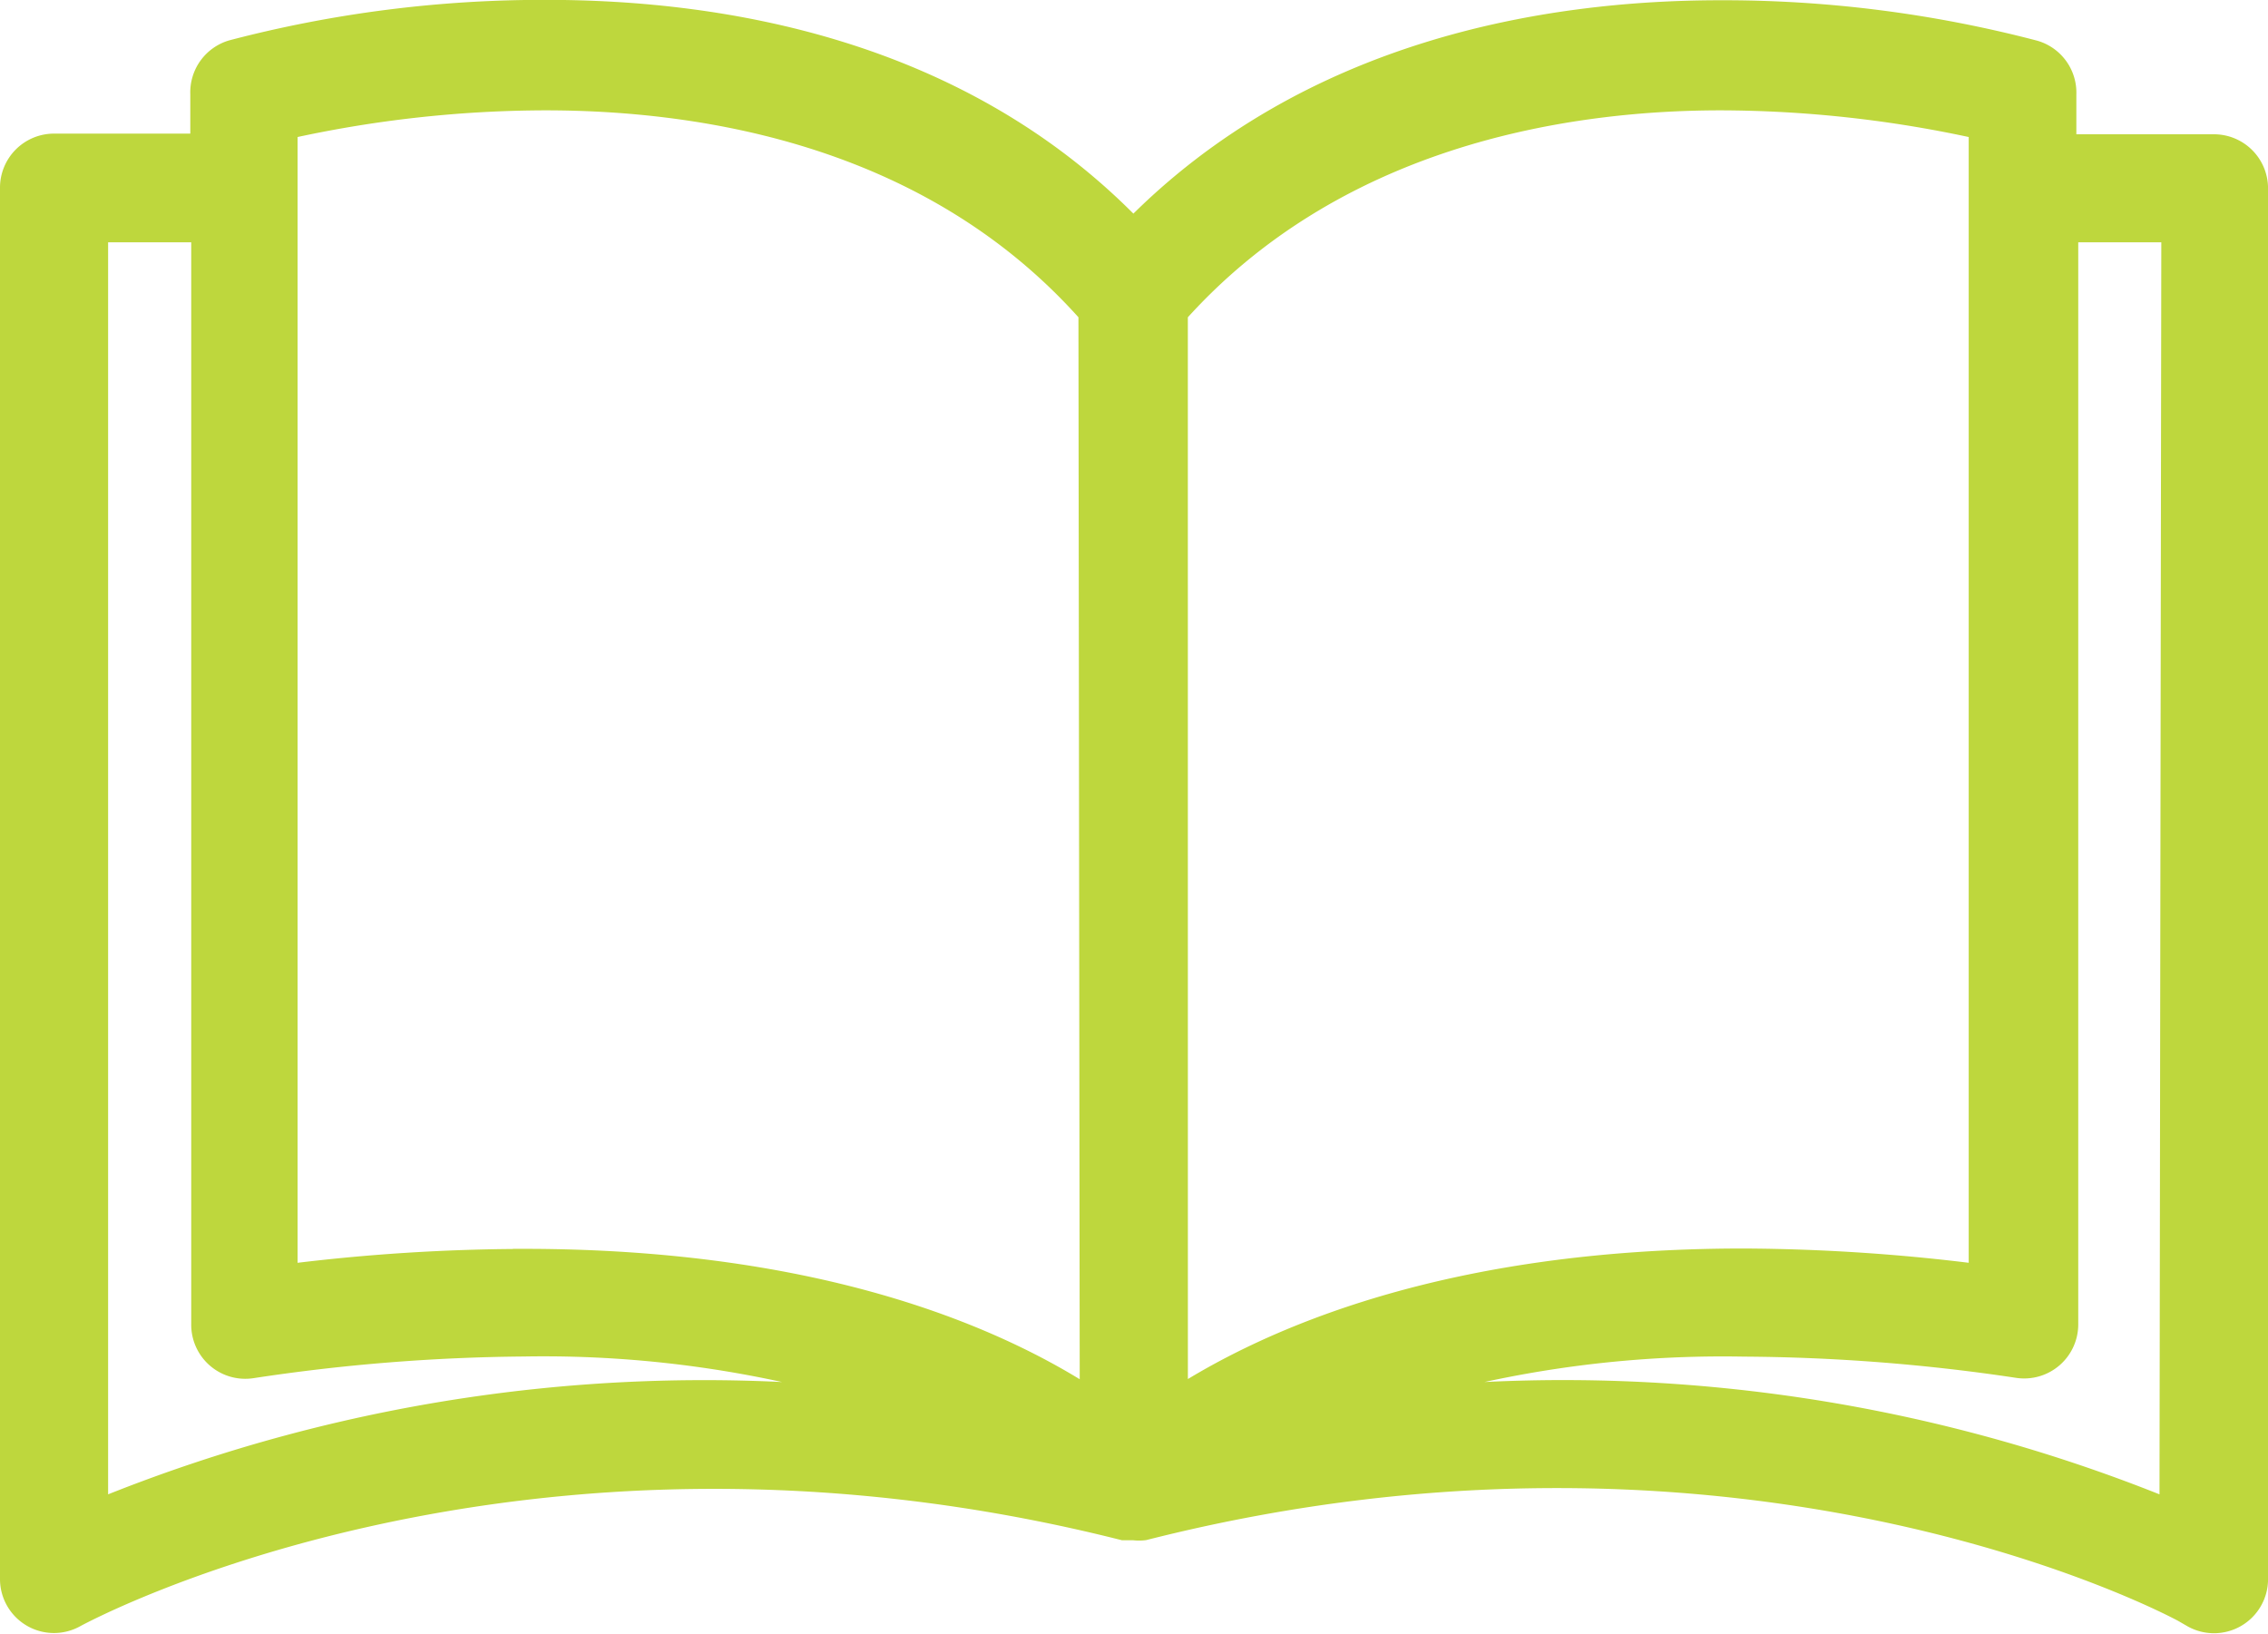 <svg xmlns="http://www.w3.org/2000/svg" width="54" height="38.898" viewBox="0 0 54 38.898"><path data-name="Path 1" d="M52.713 3.447h-3.526v-1.2a1.037 1.037 0 00-.747-1.037 29.211 29.211 0 00-7.477-.954c-4.148 0-9.8.933-13.979 5.185C22.836 1.147 17.143.247 13.005.247a29.211 29.211 0 00-7.477.954 1.037 1.037 0 00-.747 1.037v1.193H1.287A1.037 1.037 0 00.25 4.471v33.123a1.035 1.035 0 001.545.9c.1-.052 10.474-5.724 24.951-2.074h.249a1.037 1.037 0 00.249 0c14.518-3.681 24.889 1.981 24.951 2.074a1.037 1.037 0 001.556-.892V4.481a1.037 1.037 0 00-1.038-1.034zm-50.389 32.5V5.518h2.479v26.009a1.037 1.037 0 001.193 1.037 45.385 45.385 0 016.481-.519 26.9 26.9 0 018.856 1.338 38.123 38.123 0 00-19.009 2.564zm10.152-5.963a45.625 45.625 0 00-5.641.363V3.061a28.6 28.6 0 016.15-.684c3.878 0 9.229.892 12.942 5.081l.031 25.832c-2.157-1.41-6.368-3.308-13.482-3.308zM28.032 7.458c3.713-4.148 9.064-5.081 12.942-5.081a28.727 28.727 0 016.15.684v27.286a45.617 45.617 0 00-5.61-.373c-7.072 0-11.293 1.9-13.481 3.308zm23.634 28.489a38.131 38.131 0 00-19.05-2.561 26.964 26.964 0 018.9-1.338 45.37 45.37 0 016.523.508 1.037 1.037 0 001.193-1.037v-26h2.478z" fill="#bed73d" stroke="#bed73d" stroke-width=".5"/></svg>